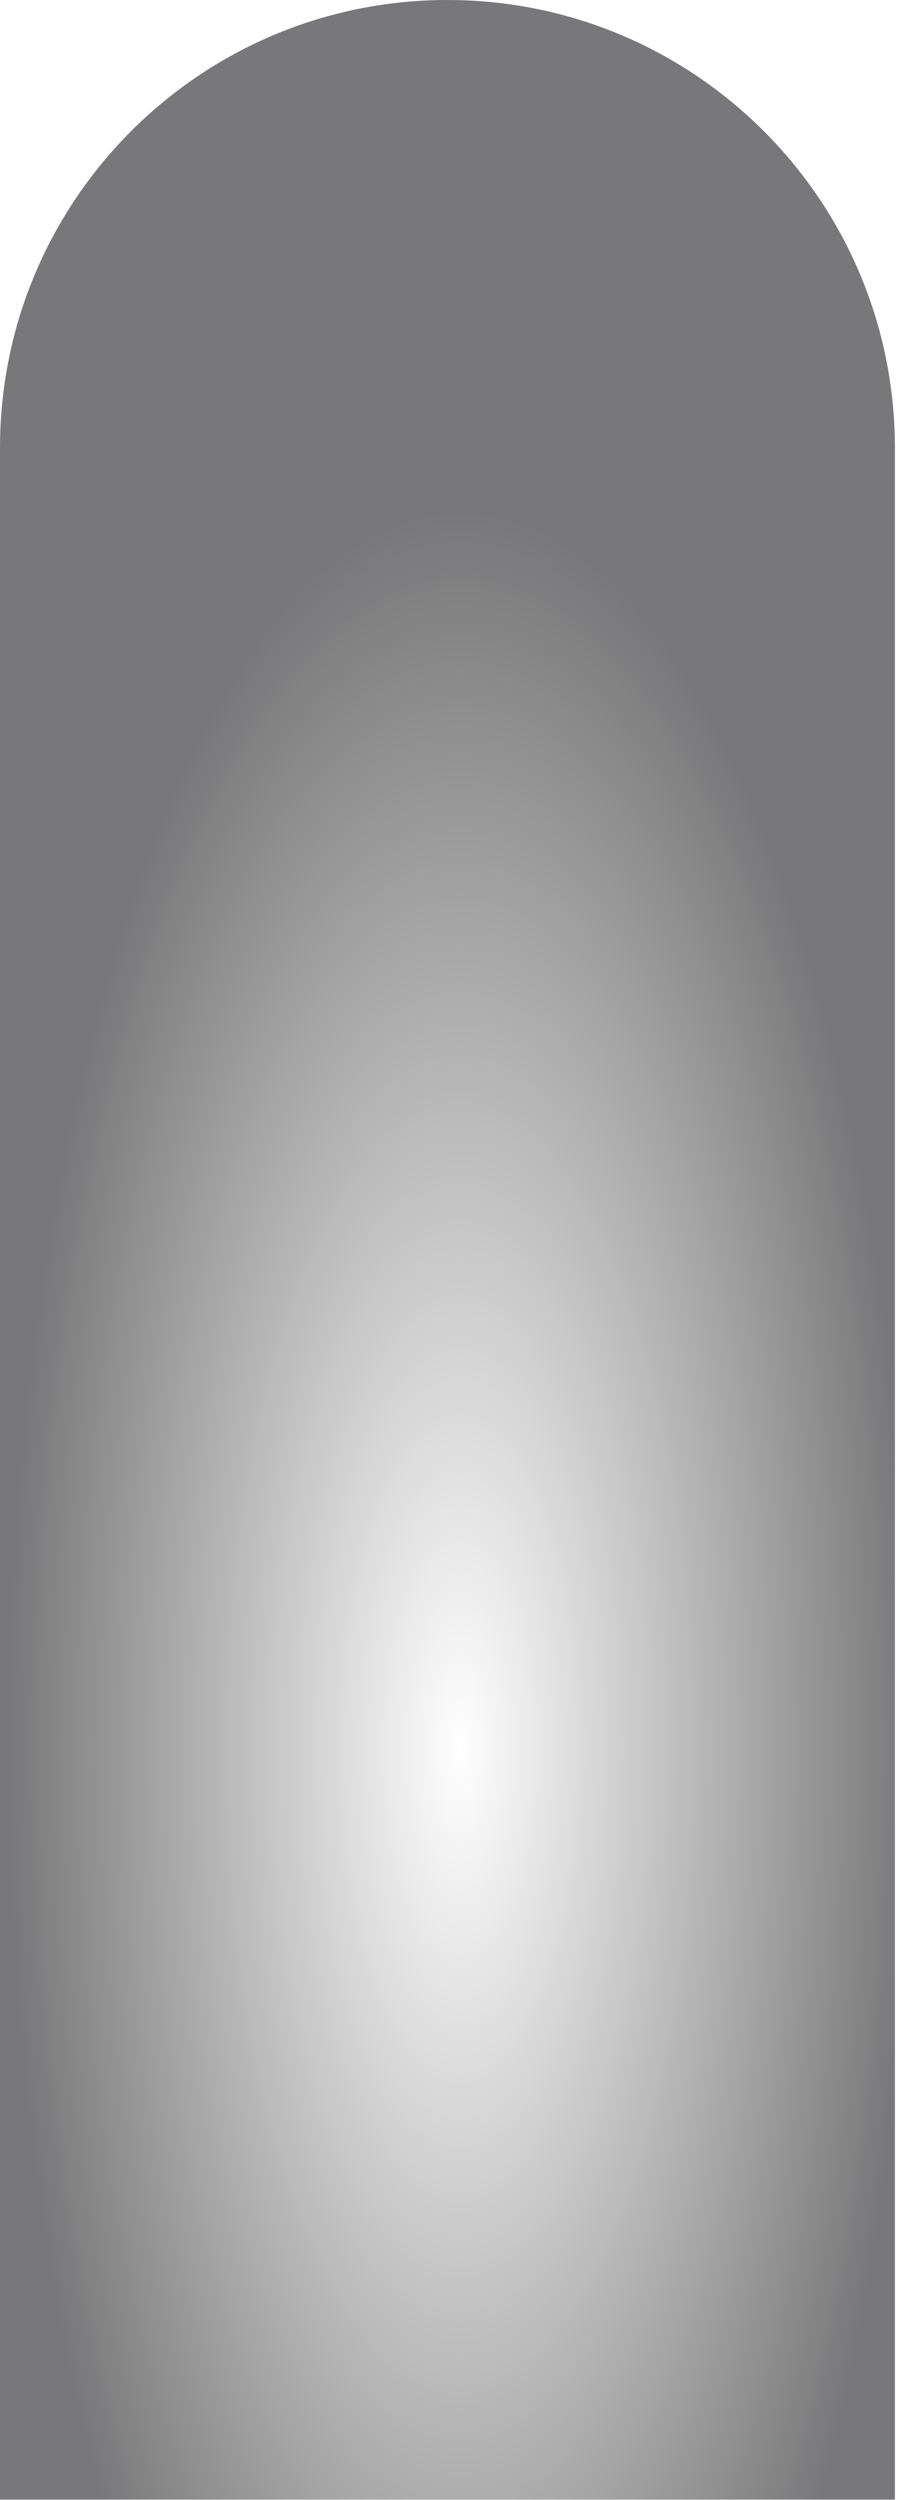 <?xml version="1.0" encoding="UTF-8"?> <svg xmlns="http://www.w3.org/2000/svg" width="256" height="712" viewBox="0 0 256 712" fill="none"><path fill-rule="evenodd" clip-rule="evenodd" d="M255.12 711.87H0V127.56C0 57.11 57.11 0 127.56 0C198.01 0 255.12 57.11 255.12 127.56V711.87Z" fill="url(#paint0_radial_29_1485)"></path><defs><radialGradient id="paint0_radial_29_1485" cx="0" cy="0" r="1" gradientUnits="userSpaceOnUse" gradientTransform="translate(131.198 499.02) rotate(-90) scale(355.93 128.135)"><stop stop-color="#000003" stop-opacity="0"></stop><stop offset="1" stop-color="#000003" stop-opacity="0.53"></stop></radialGradient></defs></svg> 
